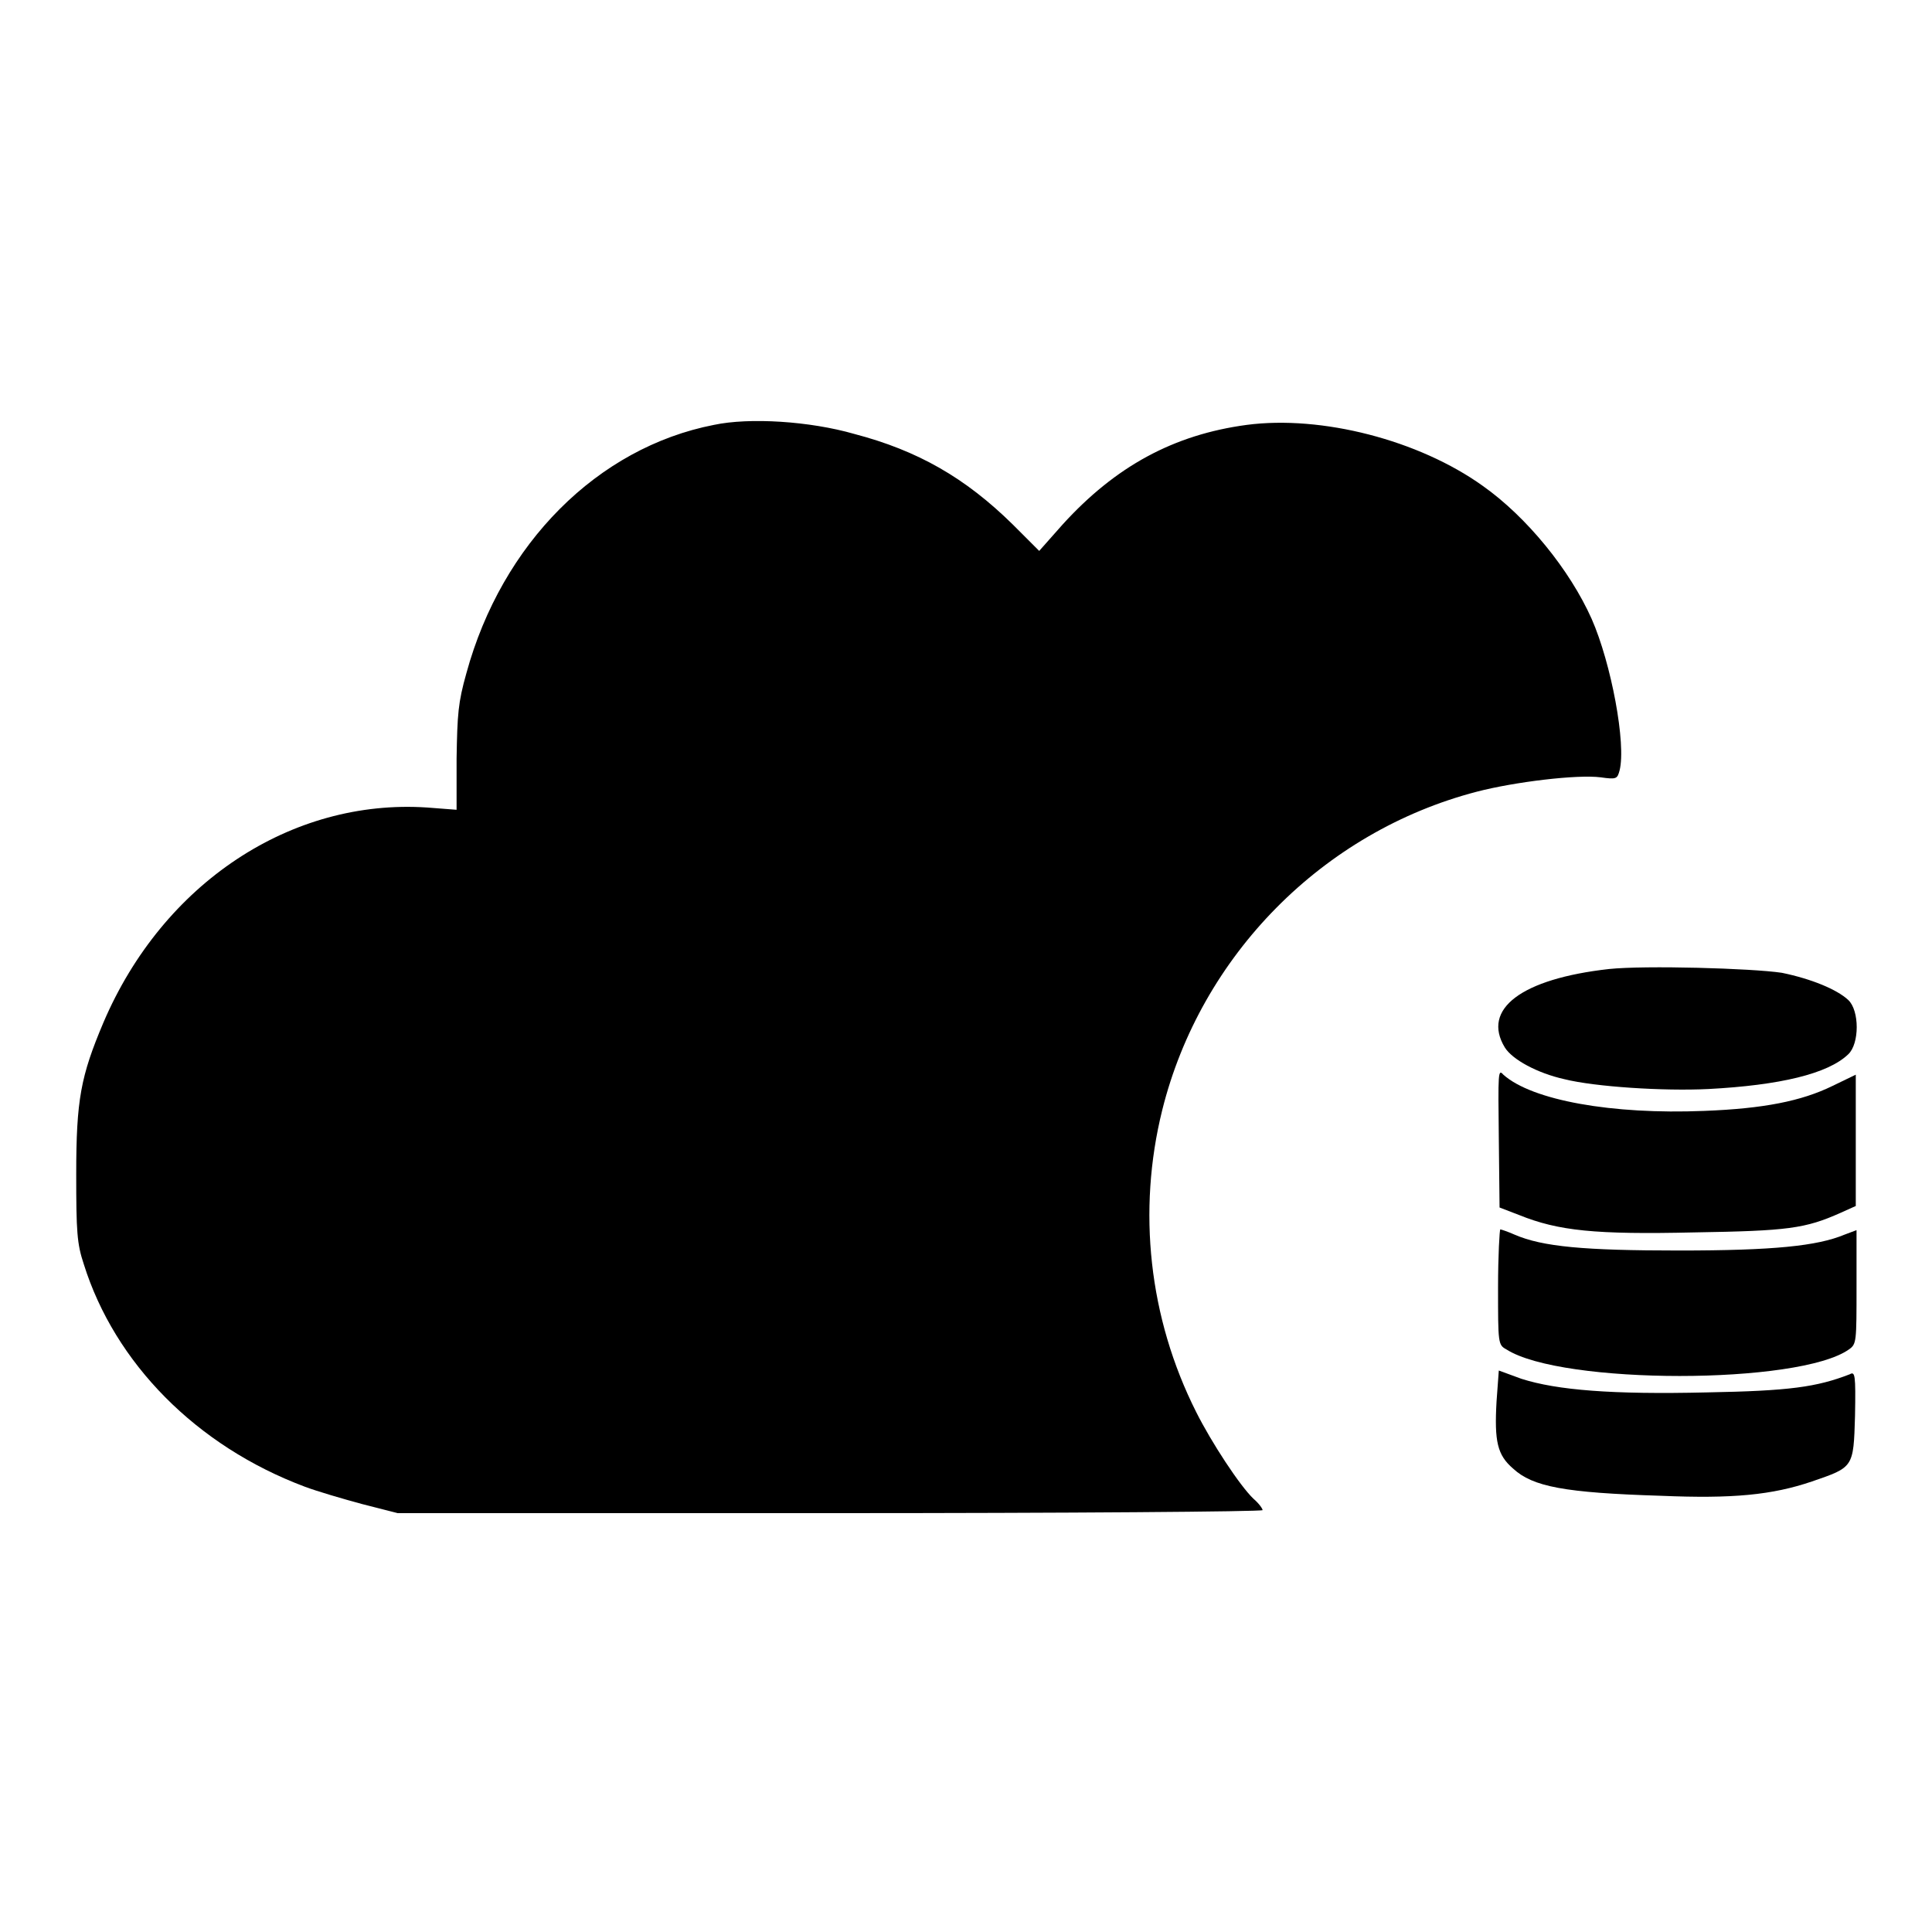 <?xml version="1.0" encoding="utf-8"?>
<!-- Svg Vector Icons : http://www.onlinewebfonts.com/icon -->
<!DOCTYPE svg PUBLIC "-//W3C//DTD SVG 1.1//EN" "http://www.w3.org/Graphics/SVG/1.1/DTD/svg11.dtd">
<svg version="1.1" xmlns="http://www.w3.org/2000/svg" xmlns:xlink="http://www.w3.org/1999/xlink" x="0px" y="0px" viewBox="0 0 256 256" enable-background="new 0 0 256 256" xml:space="preserve">
<g><g><g><path fill="#000000" d="M94.6,56.3c-15.4,3-28.1,15.7-32.8,32.9c-1.1,3.9-1.2,5.4-1.3,11.3v6.8l-3.9-0.3c-18-1.2-35,10-42.9,28.5c-3,7.1-3.6,10.2-3.6,20.1c0,7.6,0.1,9.2,1,11.9c4.1,13.1,14.9,24.1,29.3,29.5c1.6,0.6,5,1.6,7.6,2.3l4.7,1.2h57.3c31.5,0,57.3-0.2,57.3-0.4c0-0.2-0.5-0.9-1.2-1.5c-1.8-1.7-5.6-7.5-7.6-11.5c-6.3-12.5-7.8-26.7-4.5-40c5.1-20.5,21.3-36.9,41.7-42.2c5-1.3,13.3-2.3,16.4-1.9c2.1,0.3,2.2,0.2,2.5-0.9c0.9-3.5-1.1-14.2-3.7-20.1c-2.9-6.5-8.6-13.5-14.4-17.6c-8.5-6.1-21.4-9.4-31.3-8.1c-9.7,1.3-17.4,5.5-24.4,13.2l-3.1,3.5l-3.5-3.5c-6.3-6.2-12.6-9.8-21-12C107.3,55.8,99.3,55.3,94.6,56.3z"/><path fill="#000000" d="M213.2,128.4c-11.6,1.3-16.9,5.3-13.8,10.4c1,1.6,4.3,3.4,7.9,4.2c4,1,13.1,1.6,19.1,1.3c9.4-0.5,15.8-2,18.5-4.6c1.5-1.4,1.5-5.8,0-7.2c-1.5-1.4-4.9-2.8-8.8-3.6C232.1,128.3,218,127.9,213.2,128.4z"/><path fill="#000000" d="M198.6,150.8l0.1,9.2l2.6,1c5.2,2.1,10.1,2.6,23.2,2.3c12.4-0.2,14.7-0.5,19.4-2.6l2-0.9v-8.7v-8.7l-3.1,1.5c-4.1,2-9.1,3-17,3.3c-12.2,0.5-22.8-1.4-26.6-4.8C198.5,141.6,198.5,142.1,198.6,150.8z"/><path fill="#000000" d="M198.5,170.6c0,7.4,0,7.6,1.1,8.2c7.3,4.7,38.8,4.7,45.4,0c1-0.7,1-1,1-8.3V163l-1.6,0.6c-3.6,1.5-9.4,2.1-21.9,2.1c-12.6,0-18.1-0.5-21.8-2.1c-0.9-0.4-1.8-0.7-1.9-0.7S198.5,166.4,198.5,170.6z"/><path fill="#000000" d="M198.3,185.7c-0.3,5.3,0.1,7.1,2.2,8.9c2.6,2.4,6.8,3.2,19.6,3.6c9.5,0.4,14.7-0.1,20-1.9c5.5-1.9,5.5-1.8,5.7-8.7c0.1-5.5,0-5.9-0.7-5.5c-4.4,1.7-8,2.2-18.9,2.4c-12.6,0.3-19.9-0.3-24.6-1.8l-3-1.1L198.3,185.7z"/></g></g></g>
</svg>